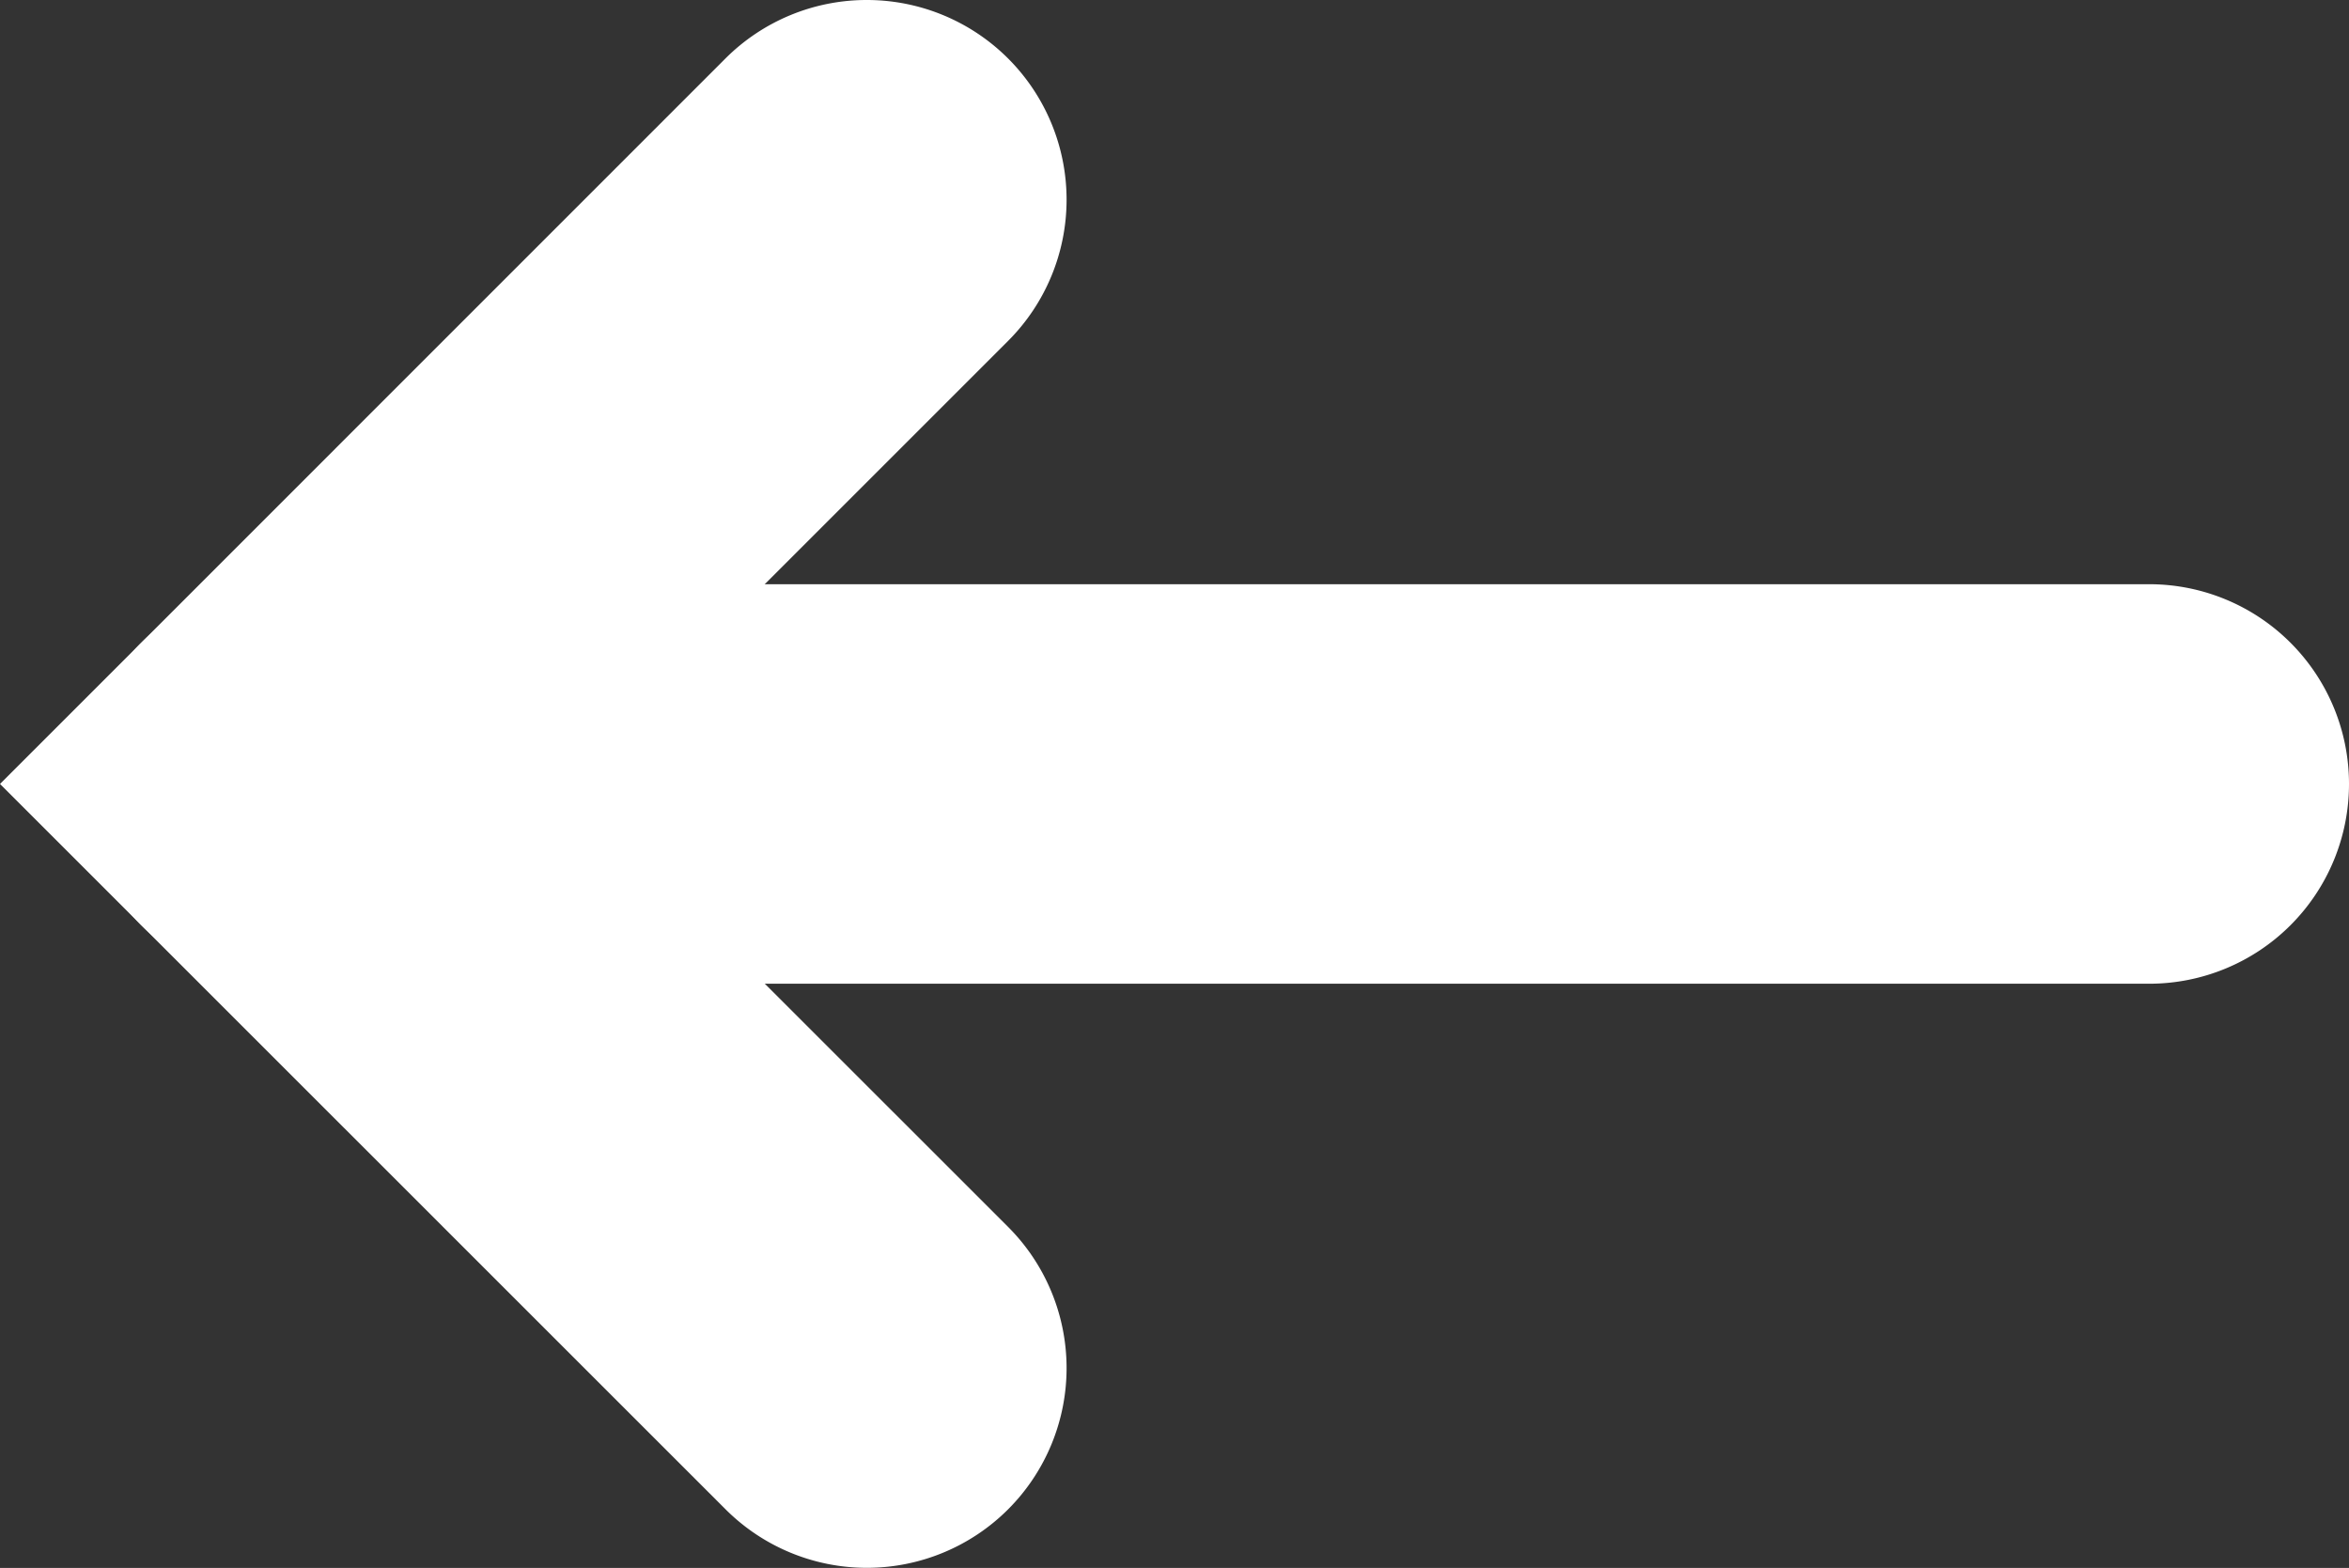 <svg xmlns="http://www.w3.org/2000/svg" width="17.637" height="11.774" viewBox="0 0 17.637 11.774"><rect x="0" y="0" width="17.637" height="11.774" fill="#333333" stroke="none"/><g transform="translate(-511.871 -2820.506)"><path d="M0,10.274a1.5,1.5,0,0,1-1.061-.439,1.5,1.5,0,0,1,0-2.121L2.266,4.387-1.061,1.061a1.5,1.5,0,0,1,0-2.121,1.5,1.5,0,0,1,2.121,0L6.508,4.387,1.061,9.835A1.5,1.5,0,0,1,0,10.274Z" transform="translate(518.379 2830.78) rotate(180)" fill="#fff"/><path d="M14.016,1.5H0A1.5,1.5,0,0,1-1.5,0,1.5,1.5,0,0,1,0-1.5H14.016a1.5,1.5,0,0,1,1.5,1.5A1.5,1.5,0,0,1,14.016,1.5Z" transform="translate(528.008 2826.393) rotate(180)" fill="#fff"/></g></svg>